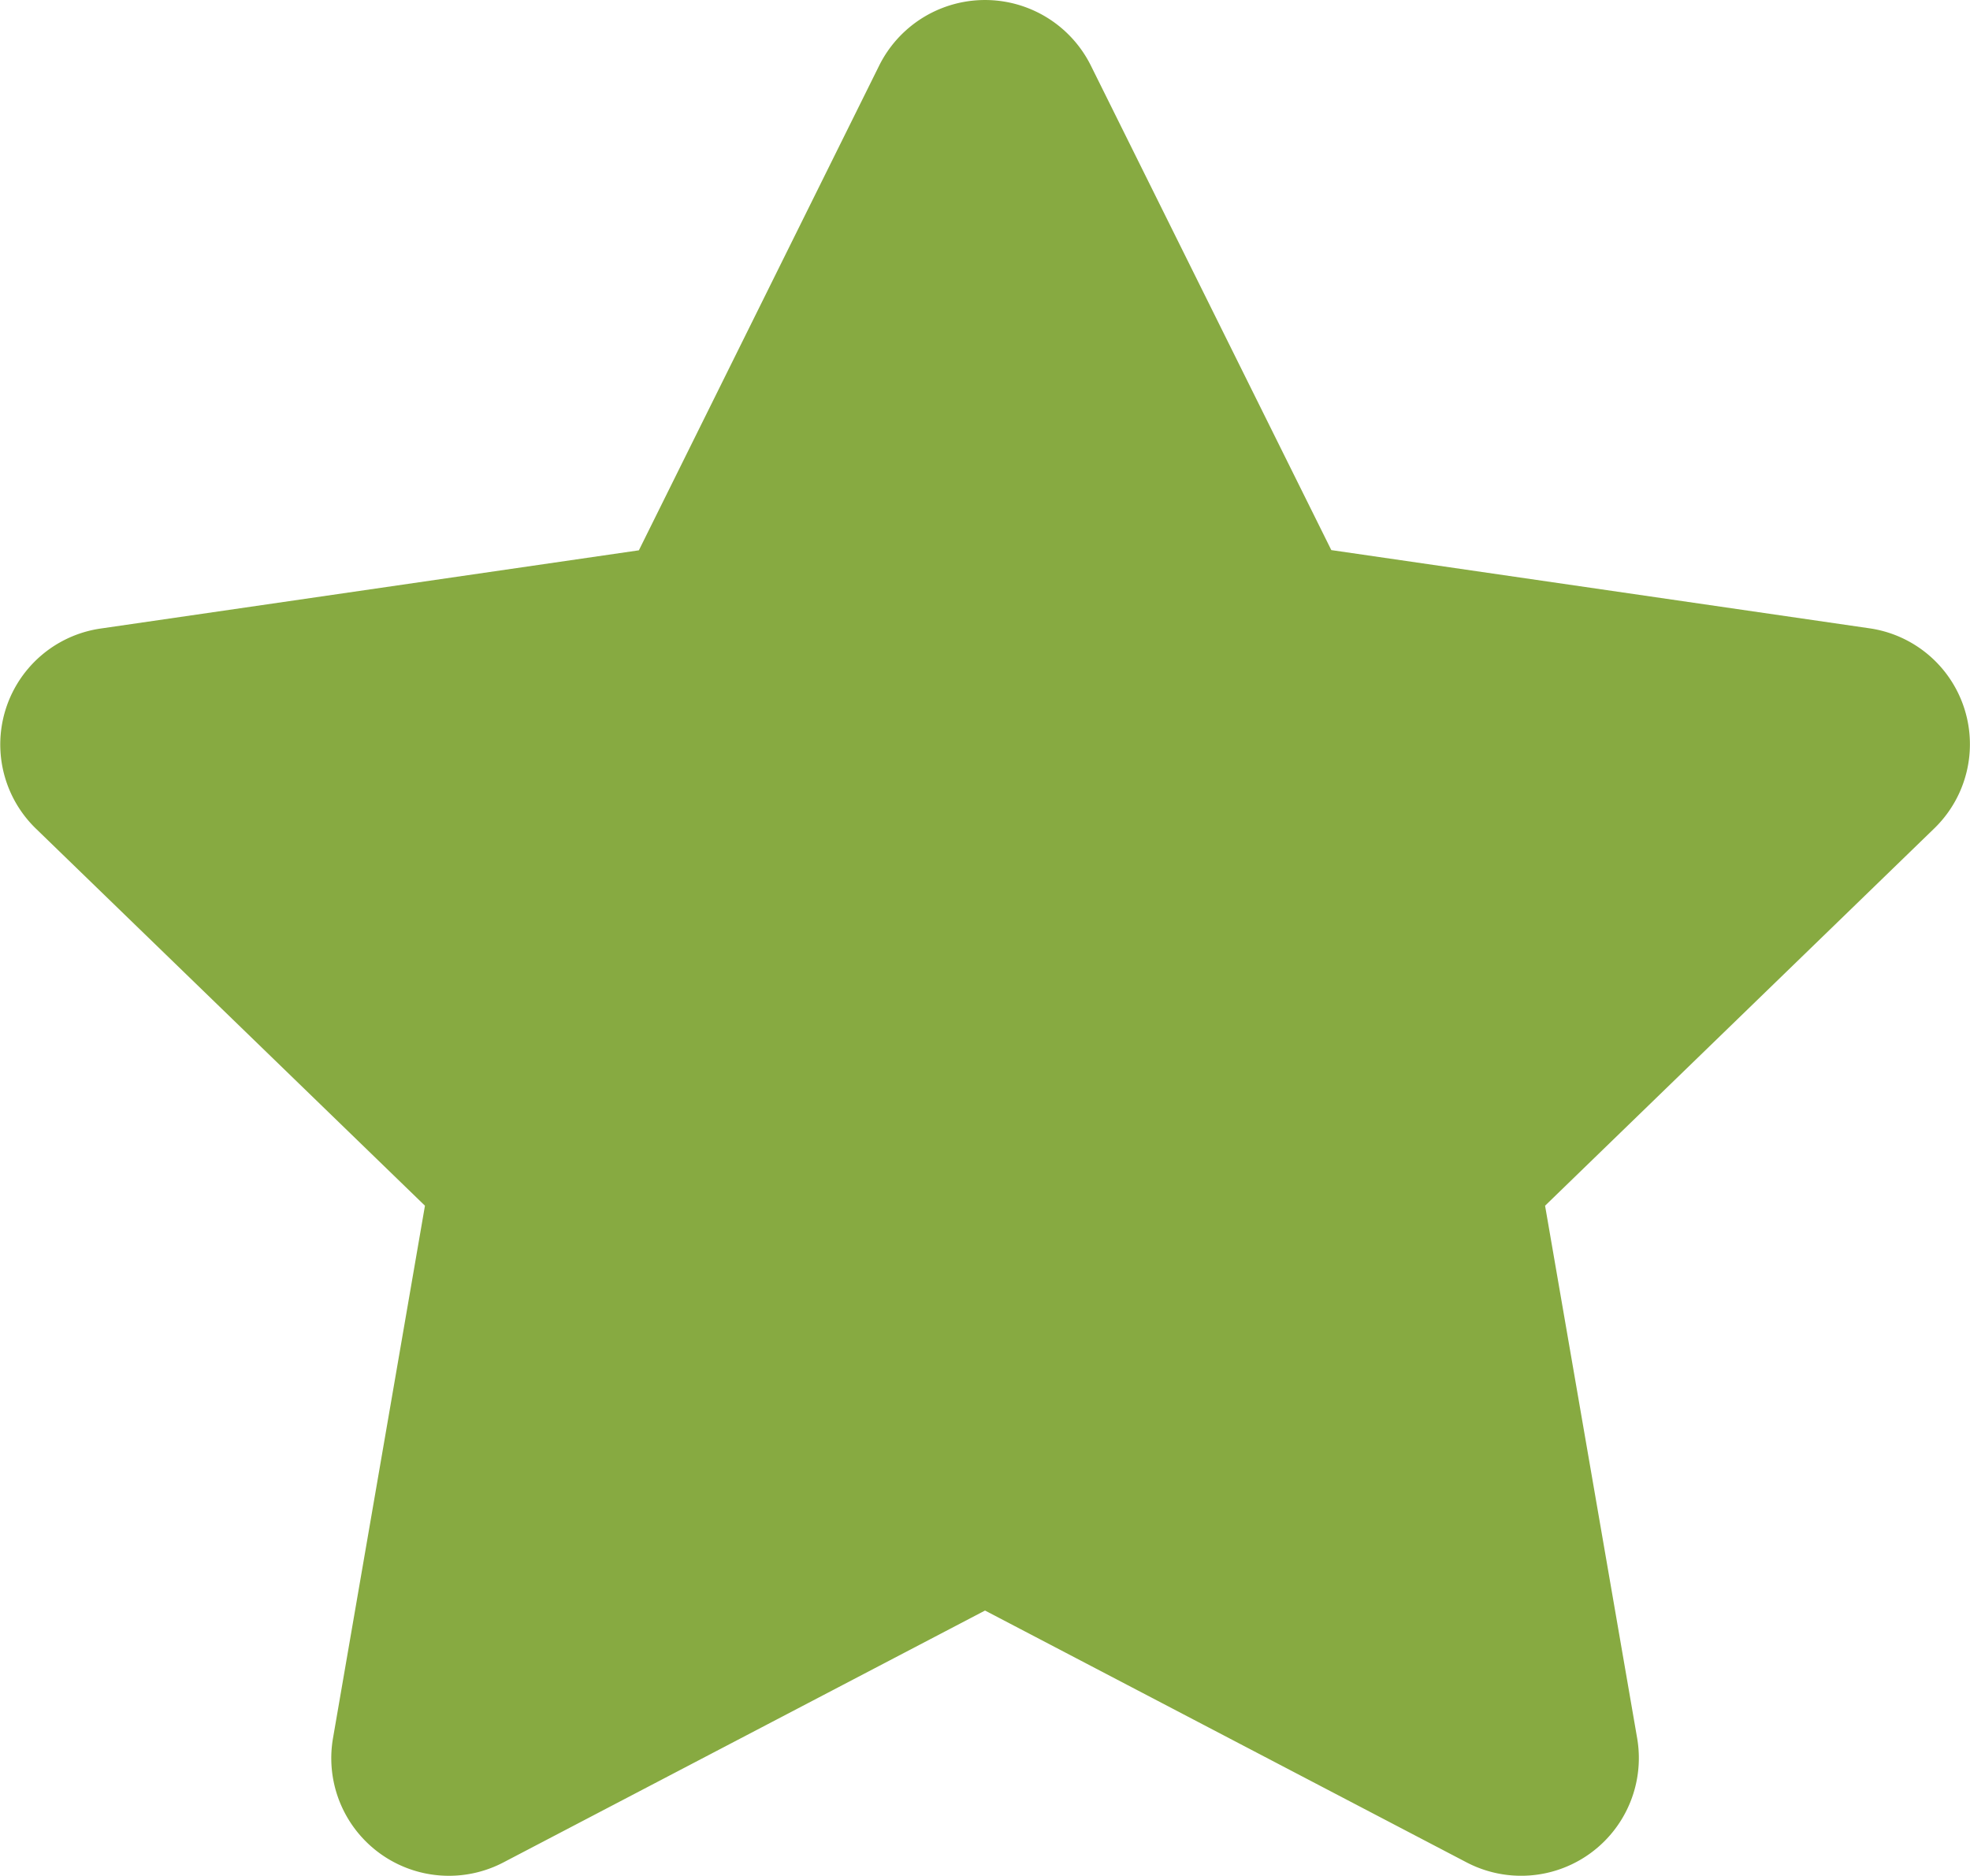 <?xml version="1.0" encoding="UTF-8"?>
<svg xmlns="http://www.w3.org/2000/svg" width="63" height="60" viewBox="0 0 63 60">
  <path id="Icon_awesome-star" data-name="Icon awesome-star" d="M29.562,2.086,21.872,17.6l-17.2,2.5a3.747,3.747,0,0,0-2.084,6.4L15.031,38.562,12.087,55.611a3.762,3.762,0,0,0,5.464,3.949l15.391-8.05,15.391,8.05A3.765,3.765,0,0,0,53.8,55.611L50.852,38.562,63.3,26.493a3.747,3.747,0,0,0-2.084-6.4l-17.2-2.5L36.321,2.086a3.78,3.78,0,0,0-6.759,0Z" transform="translate(-1.441 0.001)" fill="#87aa41"></path>
</svg>
